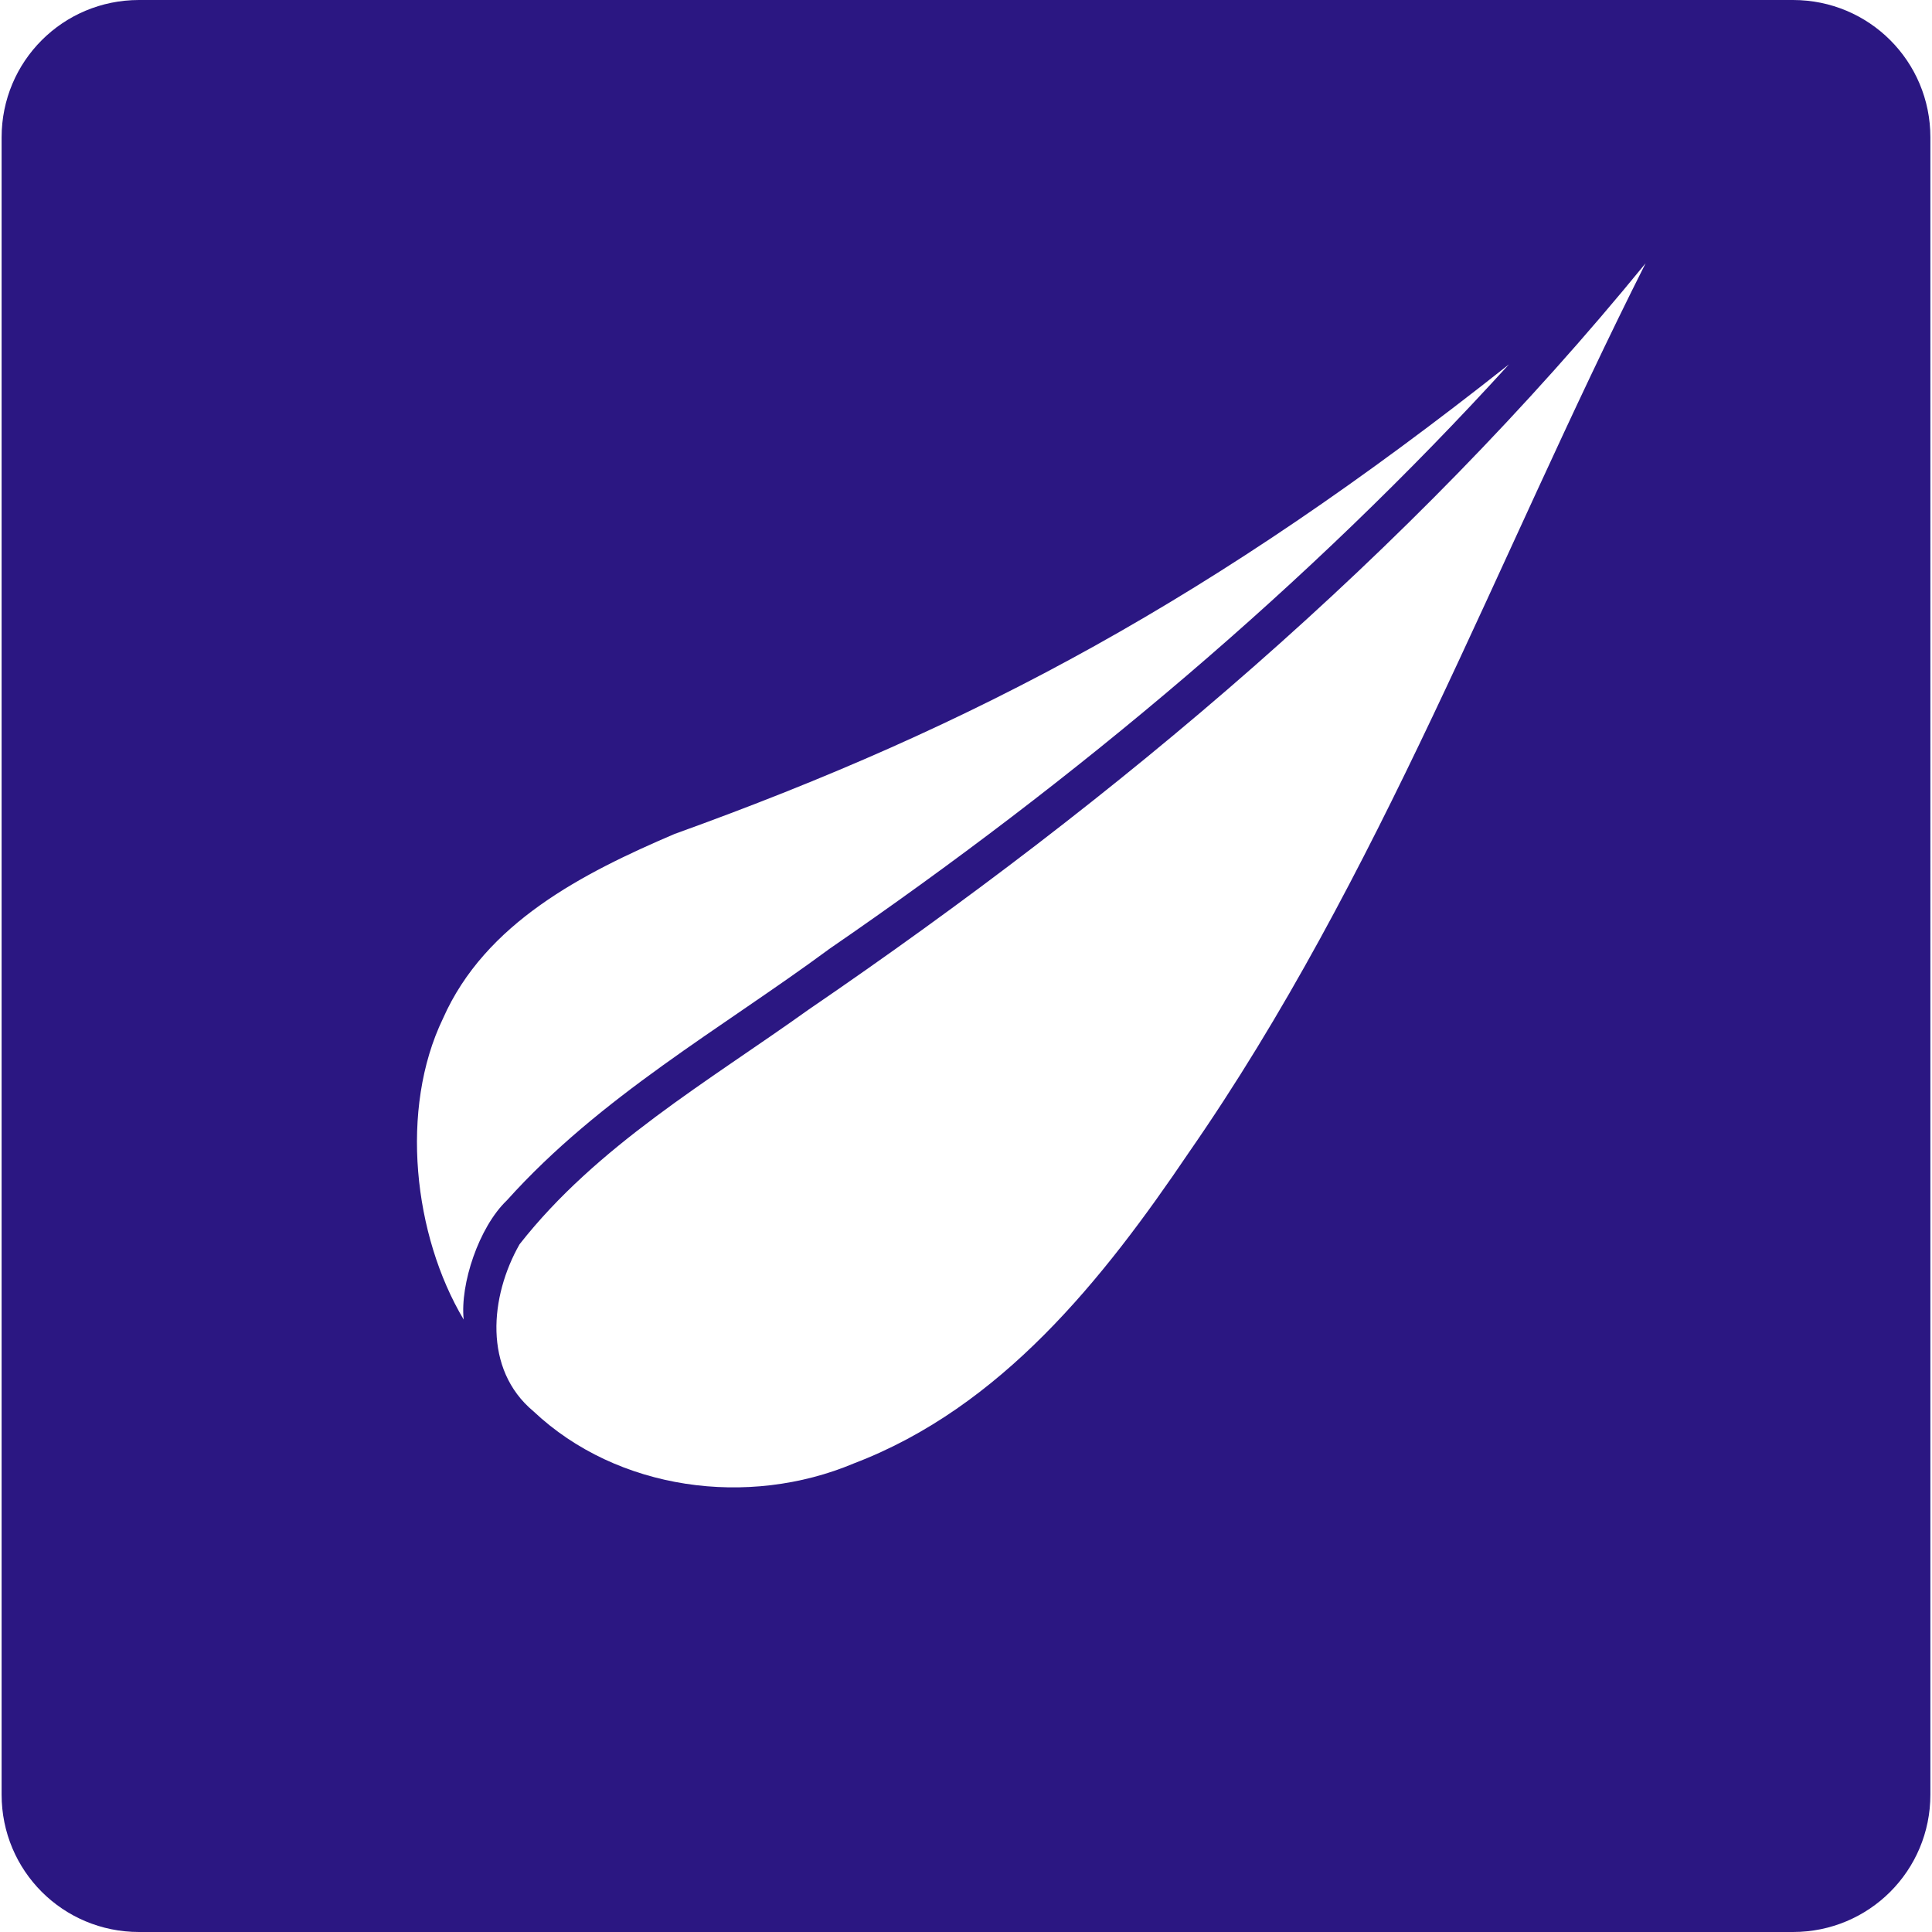 <svg role="img" width="32px" height="32px" viewBox="0 0 24 24" xmlns="http://www.w3.org/2000/svg"><title>Thymeleaf</title><path fill="#2b1782" d="M1.727 0C.782 0 .02.761.02 1.707v20.586C.02 23.24.782 24 1.727 24h20.546c.945 0 1.707-.761 1.707-1.707V1.707C23.98.76 23.218 0 22.273 0H1.727zm18.714 3.273c-1.861 3.694-3.3 7.627-5.674 11.046-1.064 1.574-2.329 3.163-4.16 3.86-1.31.552-2.936.337-3.98-.647-.628-.523-.54-1.43-.173-2.075.96-1.224 2.34-2.02 3.59-2.915 3.842-2.625 7.446-5.654 10.397-9.27zm-1.693 1.25c-2.503 2.751-5.381 5.16-8.452 7.269l-.003.002-.003.003c-1.327.979-2.835 1.824-3.993 3.114-.349.333-.583 1.042-.537 1.481-.622-1.043-.8-2.614-.257-3.74.526-1.19 1.742-1.807 2.876-2.292 3.757-1.353 6.695-2.926 10.369-5.836z"/></svg>